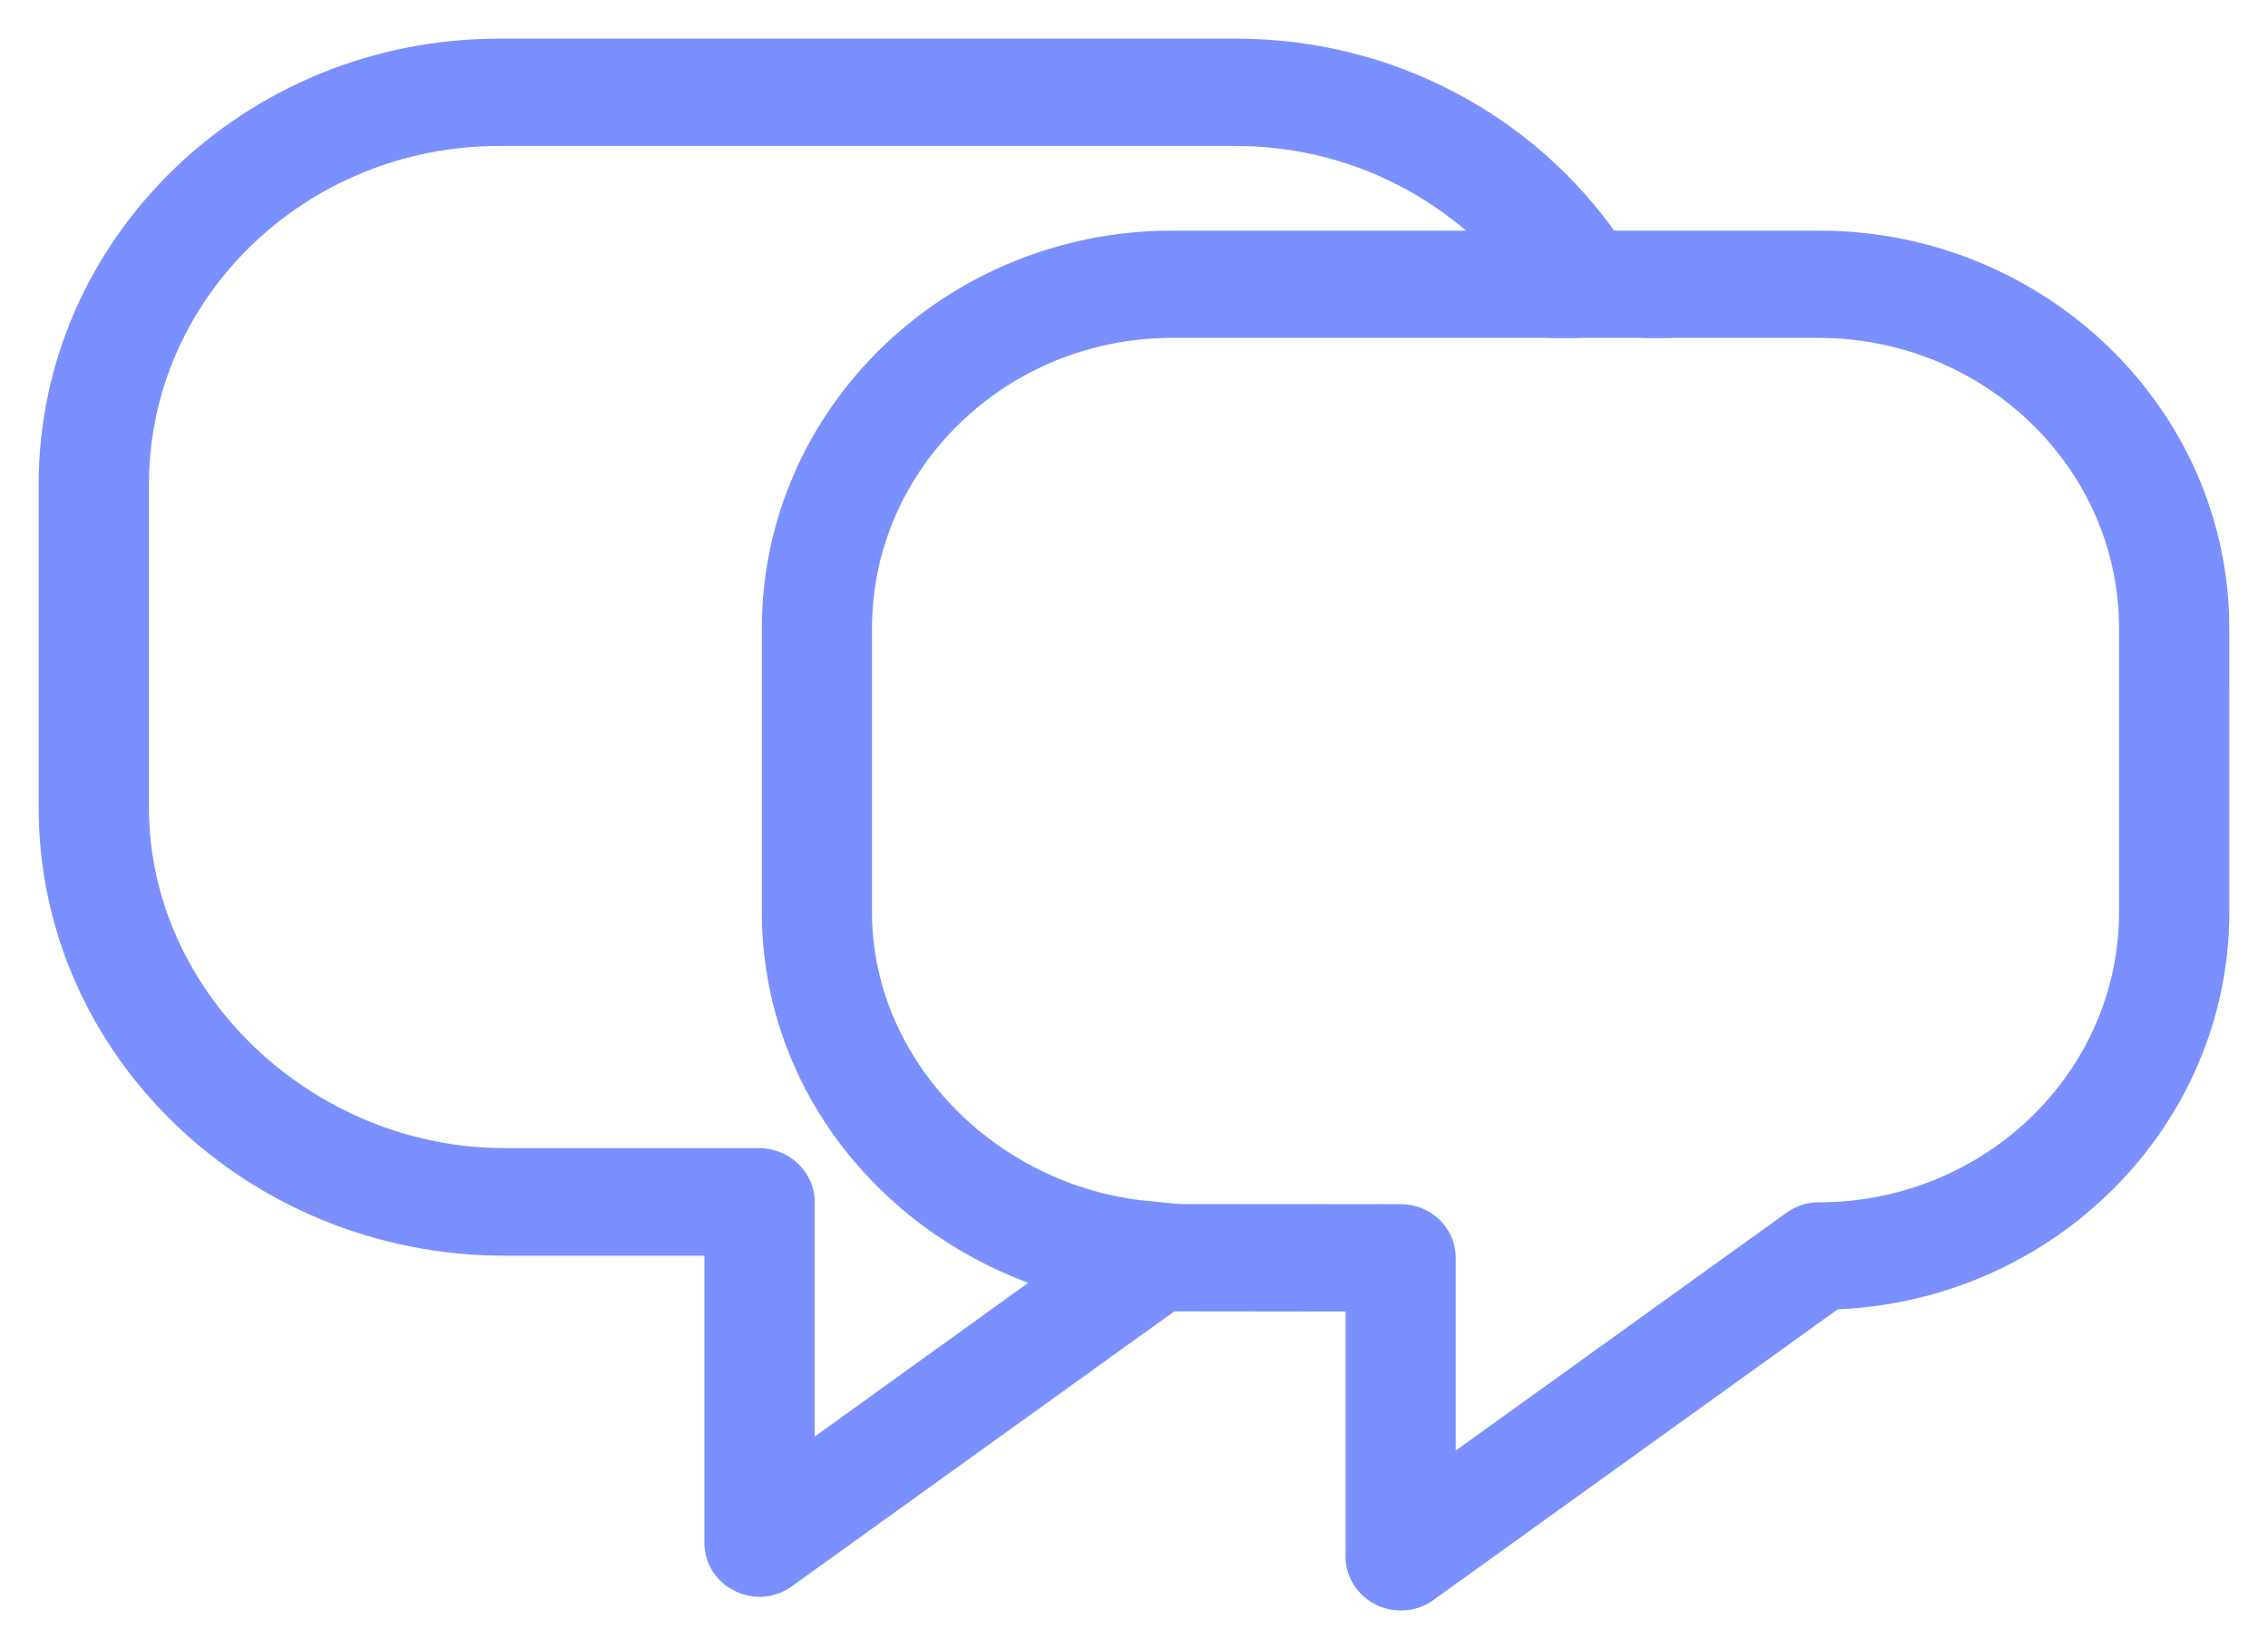 <?xml version="1.0" encoding="UTF-8"?> <svg xmlns="http://www.w3.org/2000/svg" width="44" height="32" viewBox="0 0 44 32" fill="none"> <path d="M15.555 28.363V23.32C15.555 22.886 15.186 22.535 14.736 22.528H9.796C5.916 22.528 2.64 19.395 2.64 15.675L2.64 9.399C2.64 5.64 5.799 2.583 9.68 2.583H23.98C25.988 2.583 27.793 3.414 29.075 4.725H31.186C29.625 2.478 26.977 1 23.98 1L9.68 1C4.894 1 1 4.768 1 9.4V15.675C1 20.329 4.946 24.116 9.795 24.116H13.916V29.937C13.916 30.24 14.089 30.512 14.364 30.645C14.479 30.703 14.608 30.735 14.735 30.735C14.905 30.735 15.078 30.679 15.222 30.573L22.716 25.185C21.936 25.173 21.197 25.028 20.488 24.811L15.555 28.363Z" fill="#7A90FF"></path> <path d="M35.287 4.725H31.186C31.527 5.219 31.812 5.749 32.041 6.307H35.287C38.633 6.307 41.36 8.947 41.36 12.192V17.698C41.36 20.945 38.633 23.579 35.287 23.579C35.108 23.579 34.937 23.637 34.798 23.739L27.992 28.634V24.407C27.992 23.971 27.63 23.616 27.178 23.616H26.821C26.014 23.887 25.152 24.049 24.258 24.076L22.717 25.184C22.759 25.184 22.799 25.195 22.842 25.195L26.354 25.199V30.209C26.354 30.504 26.533 30.782 26.809 30.914C26.925 30.972 27.05 31 27.177 31C27.35 31 27.521 30.95 27.663 30.843L35.567 25.159C39.688 25.022 43 21.724 43 17.696L42.999 12.192C42.998 8.075 39.536 4.725 35.287 4.725Z" fill="#7A90FF"></path> <path d="M16.667 17.698V12.192C16.667 8.947 19.392 6.306 22.74 6.306H30.218C29.91 5.729 29.535 5.192 29.076 4.725H22.74C18.489 4.725 15.03 8.075 15.03 12.192V17.698C15.03 21.04 17.336 23.846 20.49 24.81L22.239 23.553C19.165 23.247 16.667 20.704 16.667 17.698Z" fill="#7A90FF"></path> <path d="M26.82 23.616L22.841 23.613C22.636 23.613 22.44 23.573 22.238 23.554L20.489 24.81C21.198 25.028 21.937 25.173 22.716 25.184L24.257 24.076C25.151 24.049 26.013 23.887 26.82 23.616Z" fill="#7A90FF"></path> <path d="M30.218 6.307H32.041C31.813 5.749 31.527 5.219 31.187 4.725H29.078C29.536 5.193 29.91 5.729 30.218 6.307Z" fill="#7A90FF"></path> <path d="M15.555 28.363V23.32C15.555 22.886 15.186 22.535 14.736 22.528H9.796C5.916 22.528 2.64 19.395 2.64 15.675L2.64 9.399C2.64 5.64 5.799 2.583 9.68 2.583H23.98C25.988 2.583 27.793 3.414 29.075 4.725H31.186C29.625 2.478 26.977 1 23.98 1L9.68 1C4.894 1 1 4.768 1 9.4V15.675C1 20.329 4.946 24.116 9.795 24.116H13.916V29.937C13.916 30.24 14.089 30.512 14.364 30.645C14.479 30.703 14.608 30.735 14.735 30.735C14.905 30.735 15.078 30.679 15.222 30.573L22.716 25.185C21.936 25.173 21.197 25.028 20.488 24.811L15.555 28.363Z" stroke="#7A90FF" stroke-width="0.5"></path> <path d="M35.287 4.725H31.186C31.527 5.219 31.812 5.749 32.041 6.307H35.287C38.633 6.307 41.36 8.947 41.36 12.192V17.698C41.36 20.945 38.633 23.579 35.287 23.579C35.108 23.579 34.937 23.637 34.798 23.739L27.992 28.634V24.407C27.992 23.971 27.63 23.616 27.178 23.616H26.821C26.014 23.887 25.152 24.049 24.258 24.076L22.717 25.184C22.759 25.184 22.799 25.195 22.842 25.195L26.354 25.199V30.209C26.354 30.504 26.533 30.782 26.809 30.914C26.925 30.972 27.05 31 27.177 31C27.35 31 27.521 30.95 27.663 30.843L35.567 25.159C39.688 25.022 43 21.724 43 17.696L42.999 12.192C42.998 8.075 39.536 4.725 35.287 4.725Z" stroke="#7A90FF" stroke-width="0.5"></path> <path d="M16.667 17.698V12.192C16.667 8.947 19.392 6.306 22.74 6.306H30.218C29.91 5.729 29.535 5.192 29.076 4.725H22.74C18.489 4.725 15.03 8.075 15.03 12.192V17.698C15.03 21.04 17.336 23.846 20.49 24.81L22.239 23.553C19.165 23.247 16.667 20.704 16.667 17.698Z" stroke="#7A90FF" stroke-width="0.5"></path> <path d="M26.82 23.616L22.841 23.613C22.636 23.613 22.44 23.573 22.238 23.554L20.489 24.81C21.198 25.028 21.937 25.173 22.716 25.184L24.257 24.076C25.151 24.049 26.013 23.887 26.82 23.616Z" stroke="#7A90FF" stroke-width="0.5"></path> <path d="M30.218 6.307H32.041C31.813 5.749 31.527 5.219 31.187 4.725H29.078C29.536 5.193 29.91 5.729 30.218 6.307Z" stroke="#7A90FF" stroke-width="0.5"></path> </svg> 